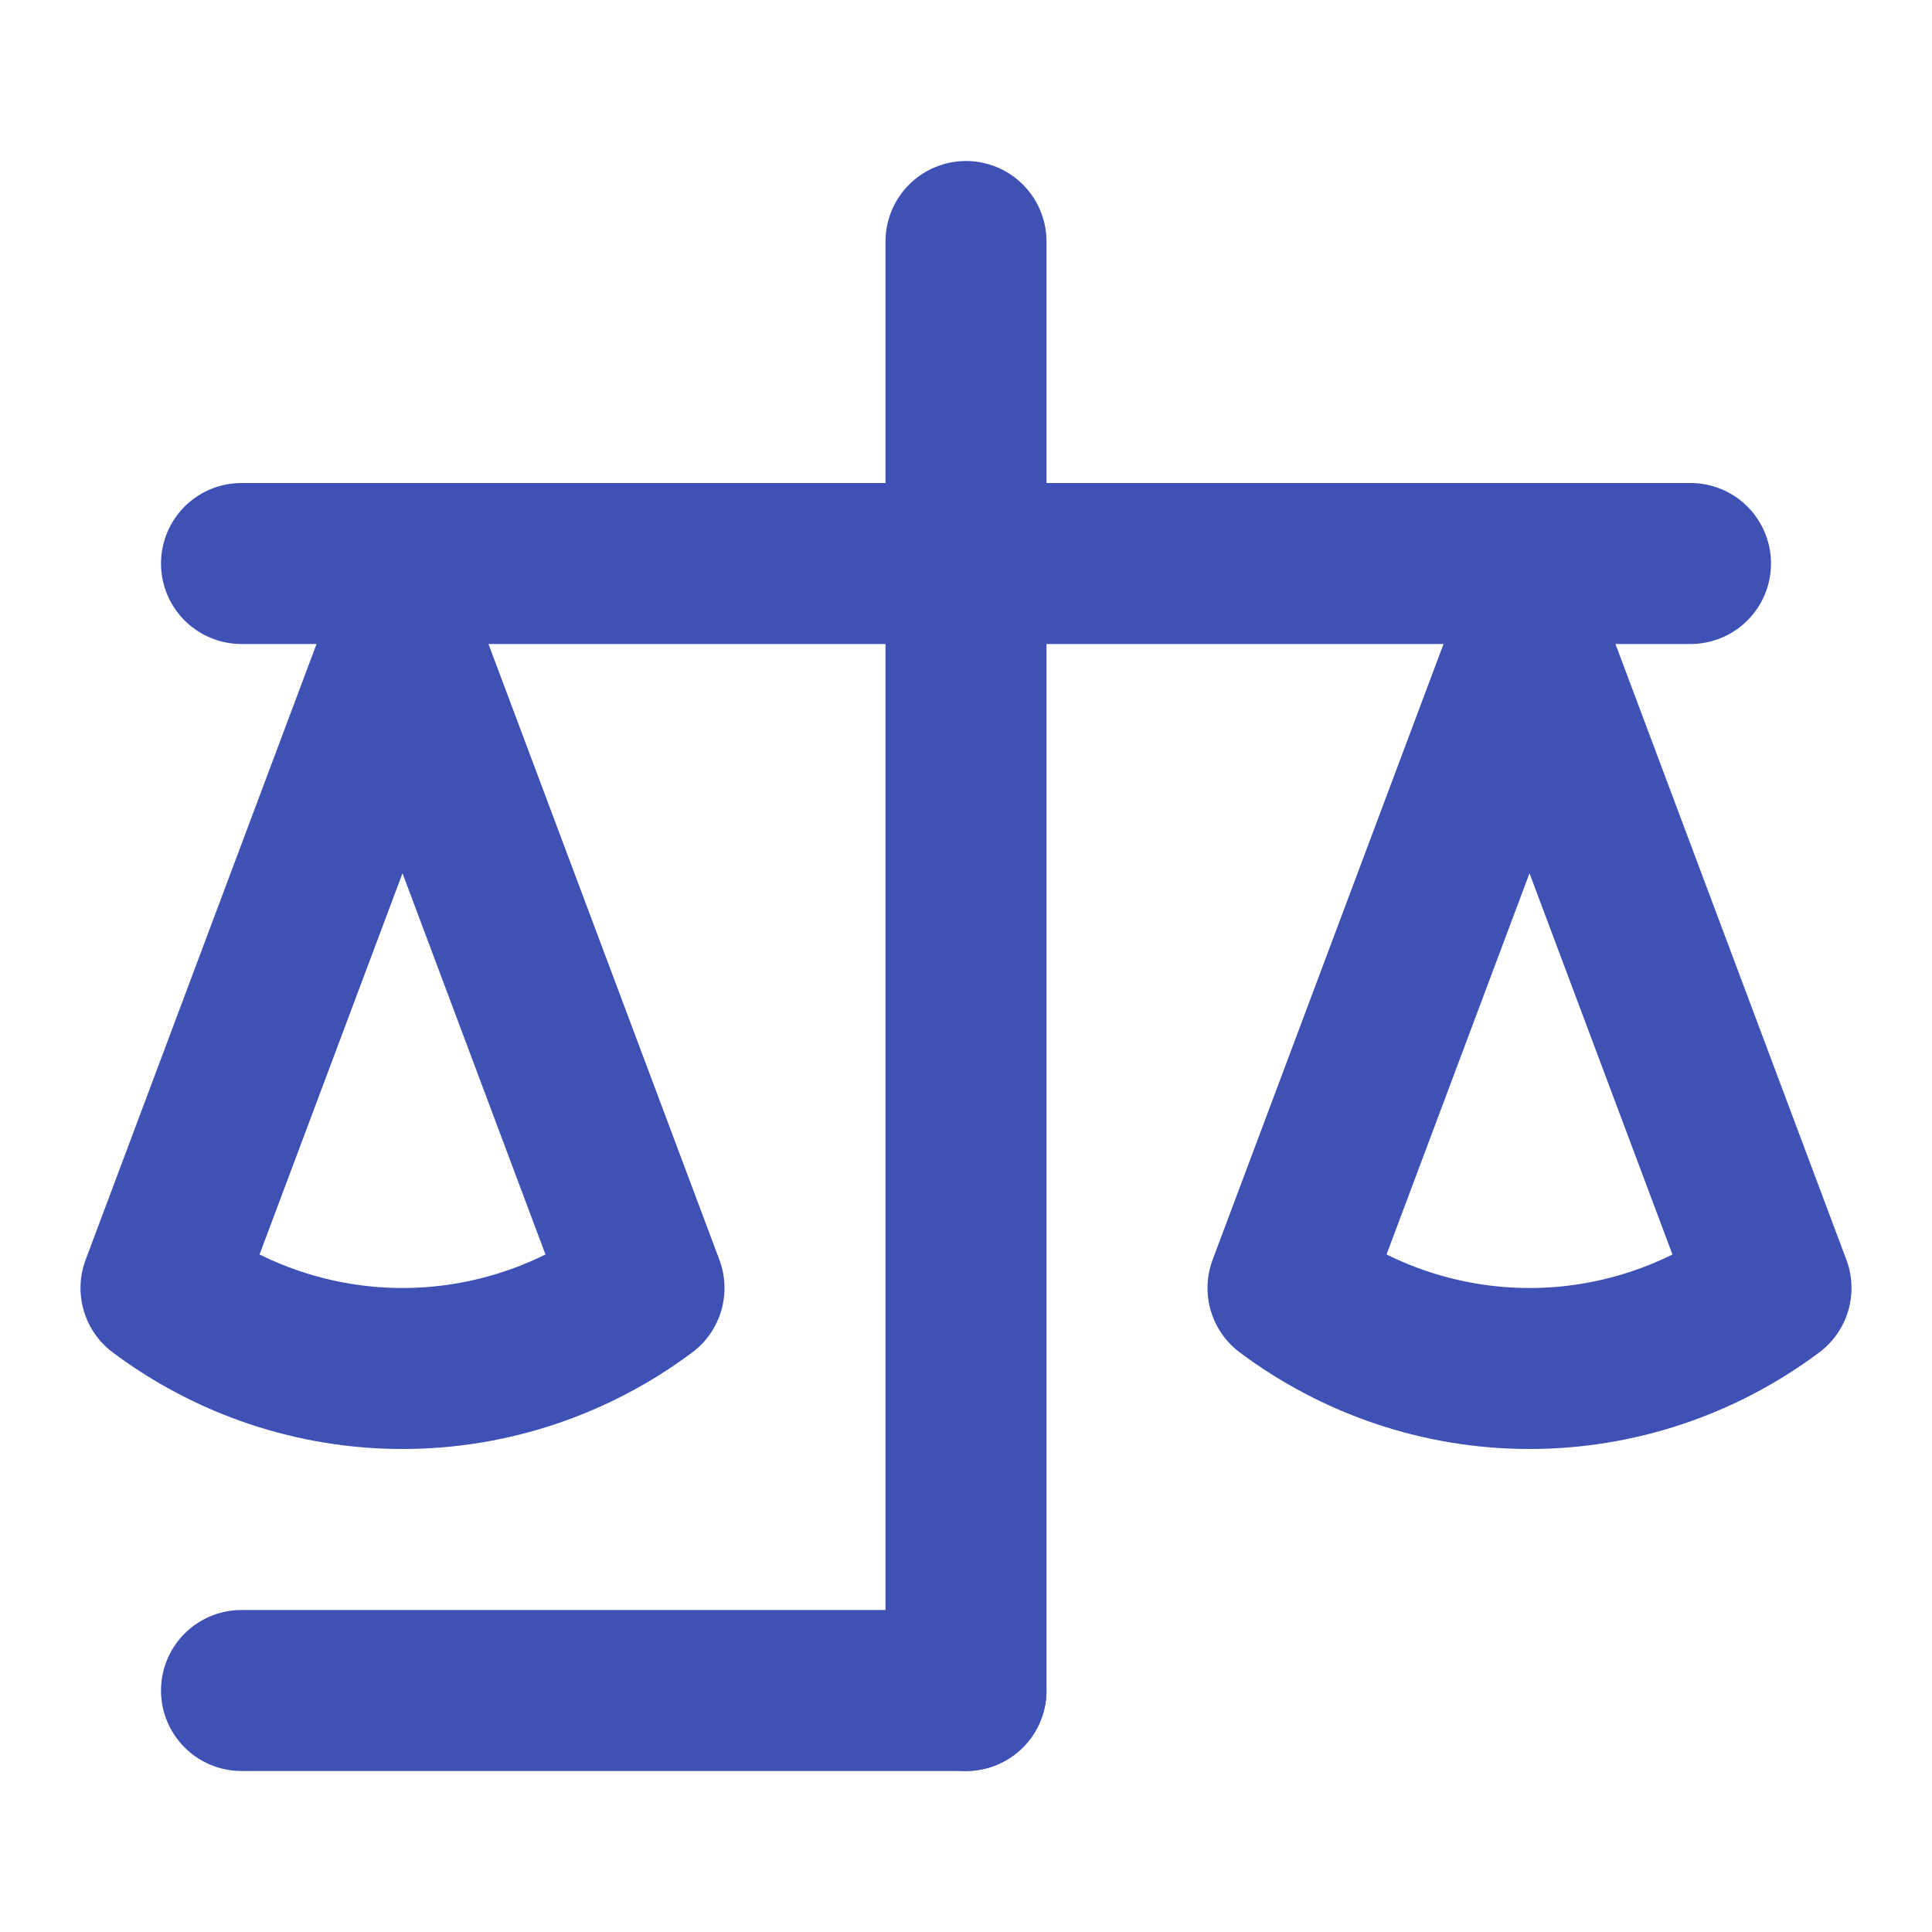 <svg xmlns="http://www.w3.org/2000/svg" width="24" height="24" viewBox="0 0 24 24" fill="none" stroke="#3F51B5" stroke-width="2" stroke-linecap="round" stroke-linejoin="round" class="lucide lucide-scale">
    <path d="m16 16 3-8 3 8c-.87.65-1.92 1-3 1s-2.13-.35-3-1Z"/>
    <path d="m2 16 3-8 3 8c-.87.65-1.92 1-3 1s-2.13-.35-3-1Z"/>
    <path d="M12 3v18"/>
    <path d="M3 7h18"/>
    <path d="M12 21H3"/>
</svg>